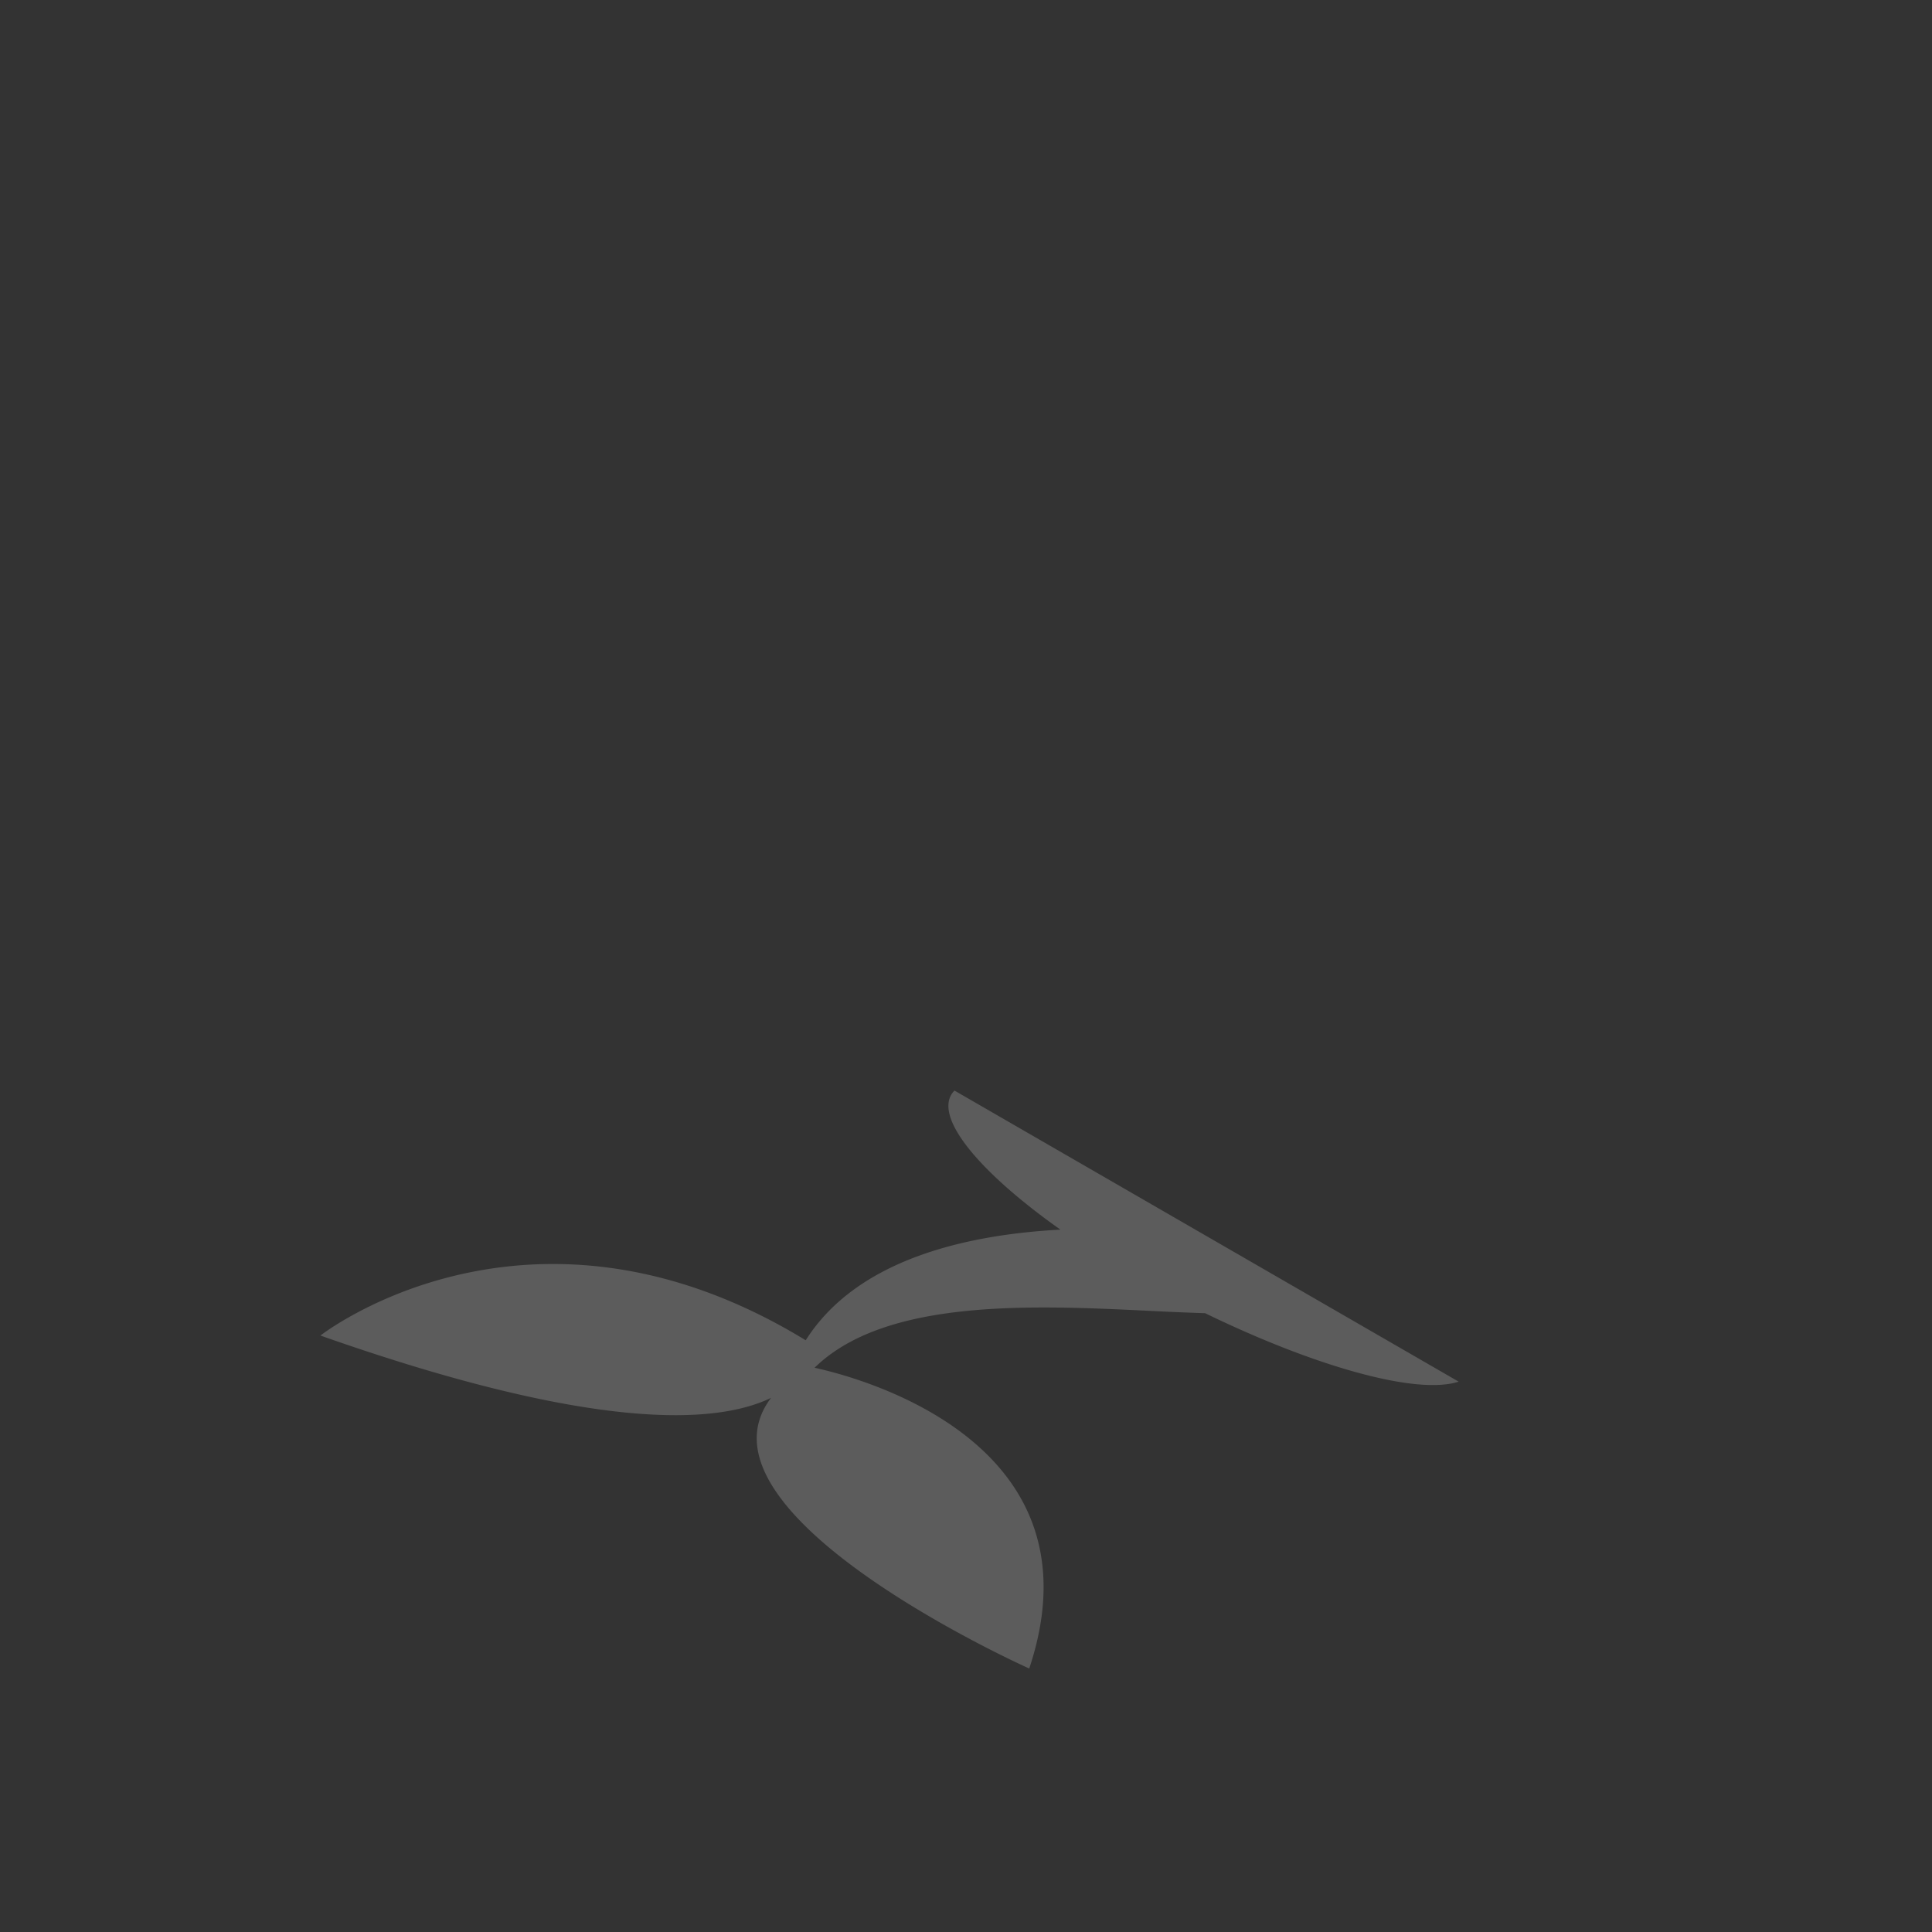 <svg xmlns="http://www.w3.org/2000/svg" width="200" height="200" fill="none"><rect width="100%" height="100%" fill="#333333" stroke="none"/><path fill="#fff" fill-opacity=".2" fill-rule="evenodd" d="M79.82 144.706c-5.586 2.711-18.195 3.574-46.65-6.451 0 0 21.63-16.985 50.237.489 5.28-8.346 16.55-10.927 26.365-11.453-8.78-6.218-13.353-11.977-10.965-14.397l52.19 30.132c-4.357 1.435-14.984-1.609-26.242-7.084a295.684 295.684 0 0 1-5.726-.242c-12.036-.582-27.338-1.323-34.705 5.889 4.553.988 30.057 7.635 22.223 31.136 0 0-35.84-16.017-26.727-28.019z" clip-rule="evenodd"/></svg>